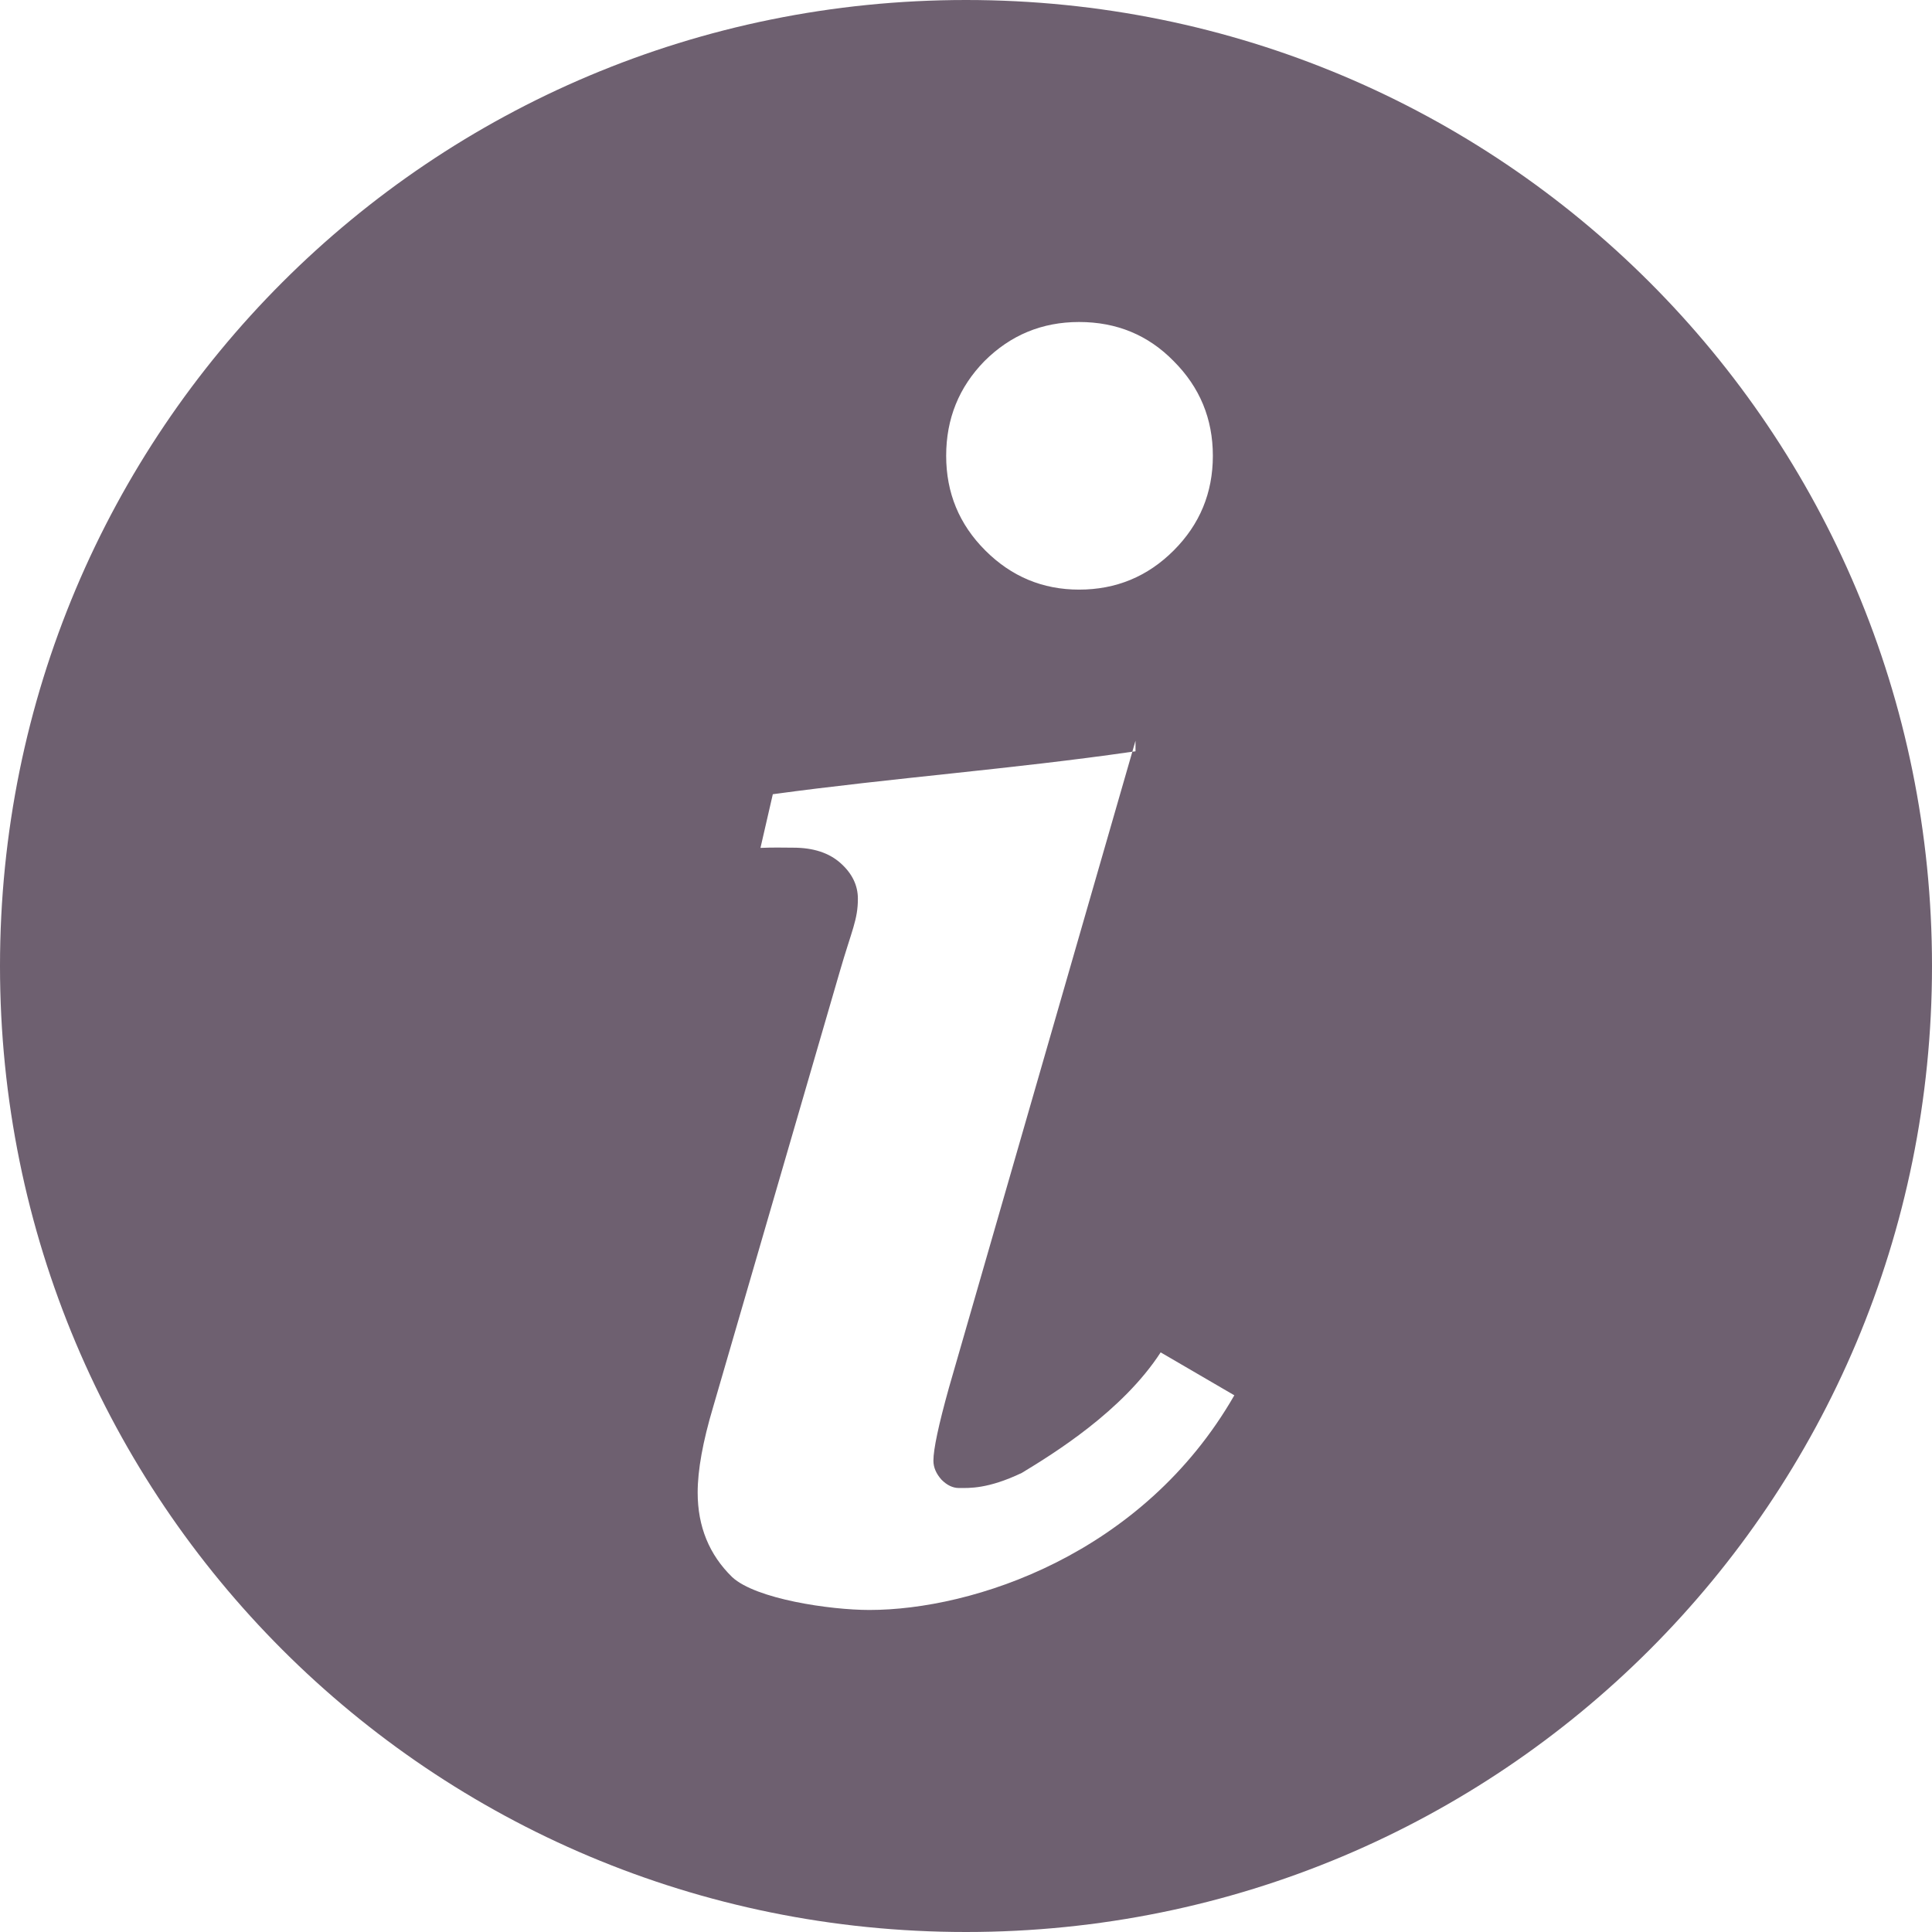 <?xml version="1.0" encoding="UTF-8"?> <svg xmlns="http://www.w3.org/2000/svg" width="136" height="136" viewBox="0 0 136 136" fill="none"> <path d="M68 0C30.328 0 0 30.328 0 68C0 105.673 30.328 136 68 136C105.673 136 136 105.673 136 68C136 30.328 105.673 0 68 0ZM75.96 22.667C78.608 22.667 80.827 23.587 82.621 25.423C84.458 27.26 85.377 29.479 85.377 32.085C85.377 34.691 84.458 36.913 82.621 38.749C80.785 40.586 78.566 41.505 75.96 41.505C73.397 41.505 71.195 40.586 69.358 38.749C67.52 36.913 66.604 34.691 66.604 32.085C66.604 29.479 67.501 27.26 69.295 25.423C71.133 23.587 73.355 22.667 75.96 22.667ZM79.932 52.141V52.888C79.857 52.898 79.784 52.907 79.709 52.917L66.796 97.697C66.07 100.304 65.706 102.013 65.706 102.824C65.706 103.294 65.898 103.74 66.282 104.167C66.666 104.552 67.075 104.746 67.501 104.746C68.228 104.746 69.532 104.825 71.928 103.683C74.151 102.336 79.012 99.342 81.703 95.198L86.889 98.22C80.439 109.455 68.462 113.331 61.2 113.331C58.424 113.331 53.212 112.561 51.546 111.023C49.923 109.443 49.111 107.457 49.111 105.064C49.111 103.484 49.474 101.478 50.2 99.044L59.108 68.414C59.962 65.466 60.389 64.755 60.389 63.261C60.389 62.32 59.984 61.486 59.172 60.76C58.361 60.034 57.25 59.671 55.84 59.671C55.2 59.671 54.429 59.644 53.532 59.686L54.401 55.908C62.849 54.757 71.271 54.135 79.709 52.916L79.932 52.141Z" fill="#6E6070"></path> </svg> 